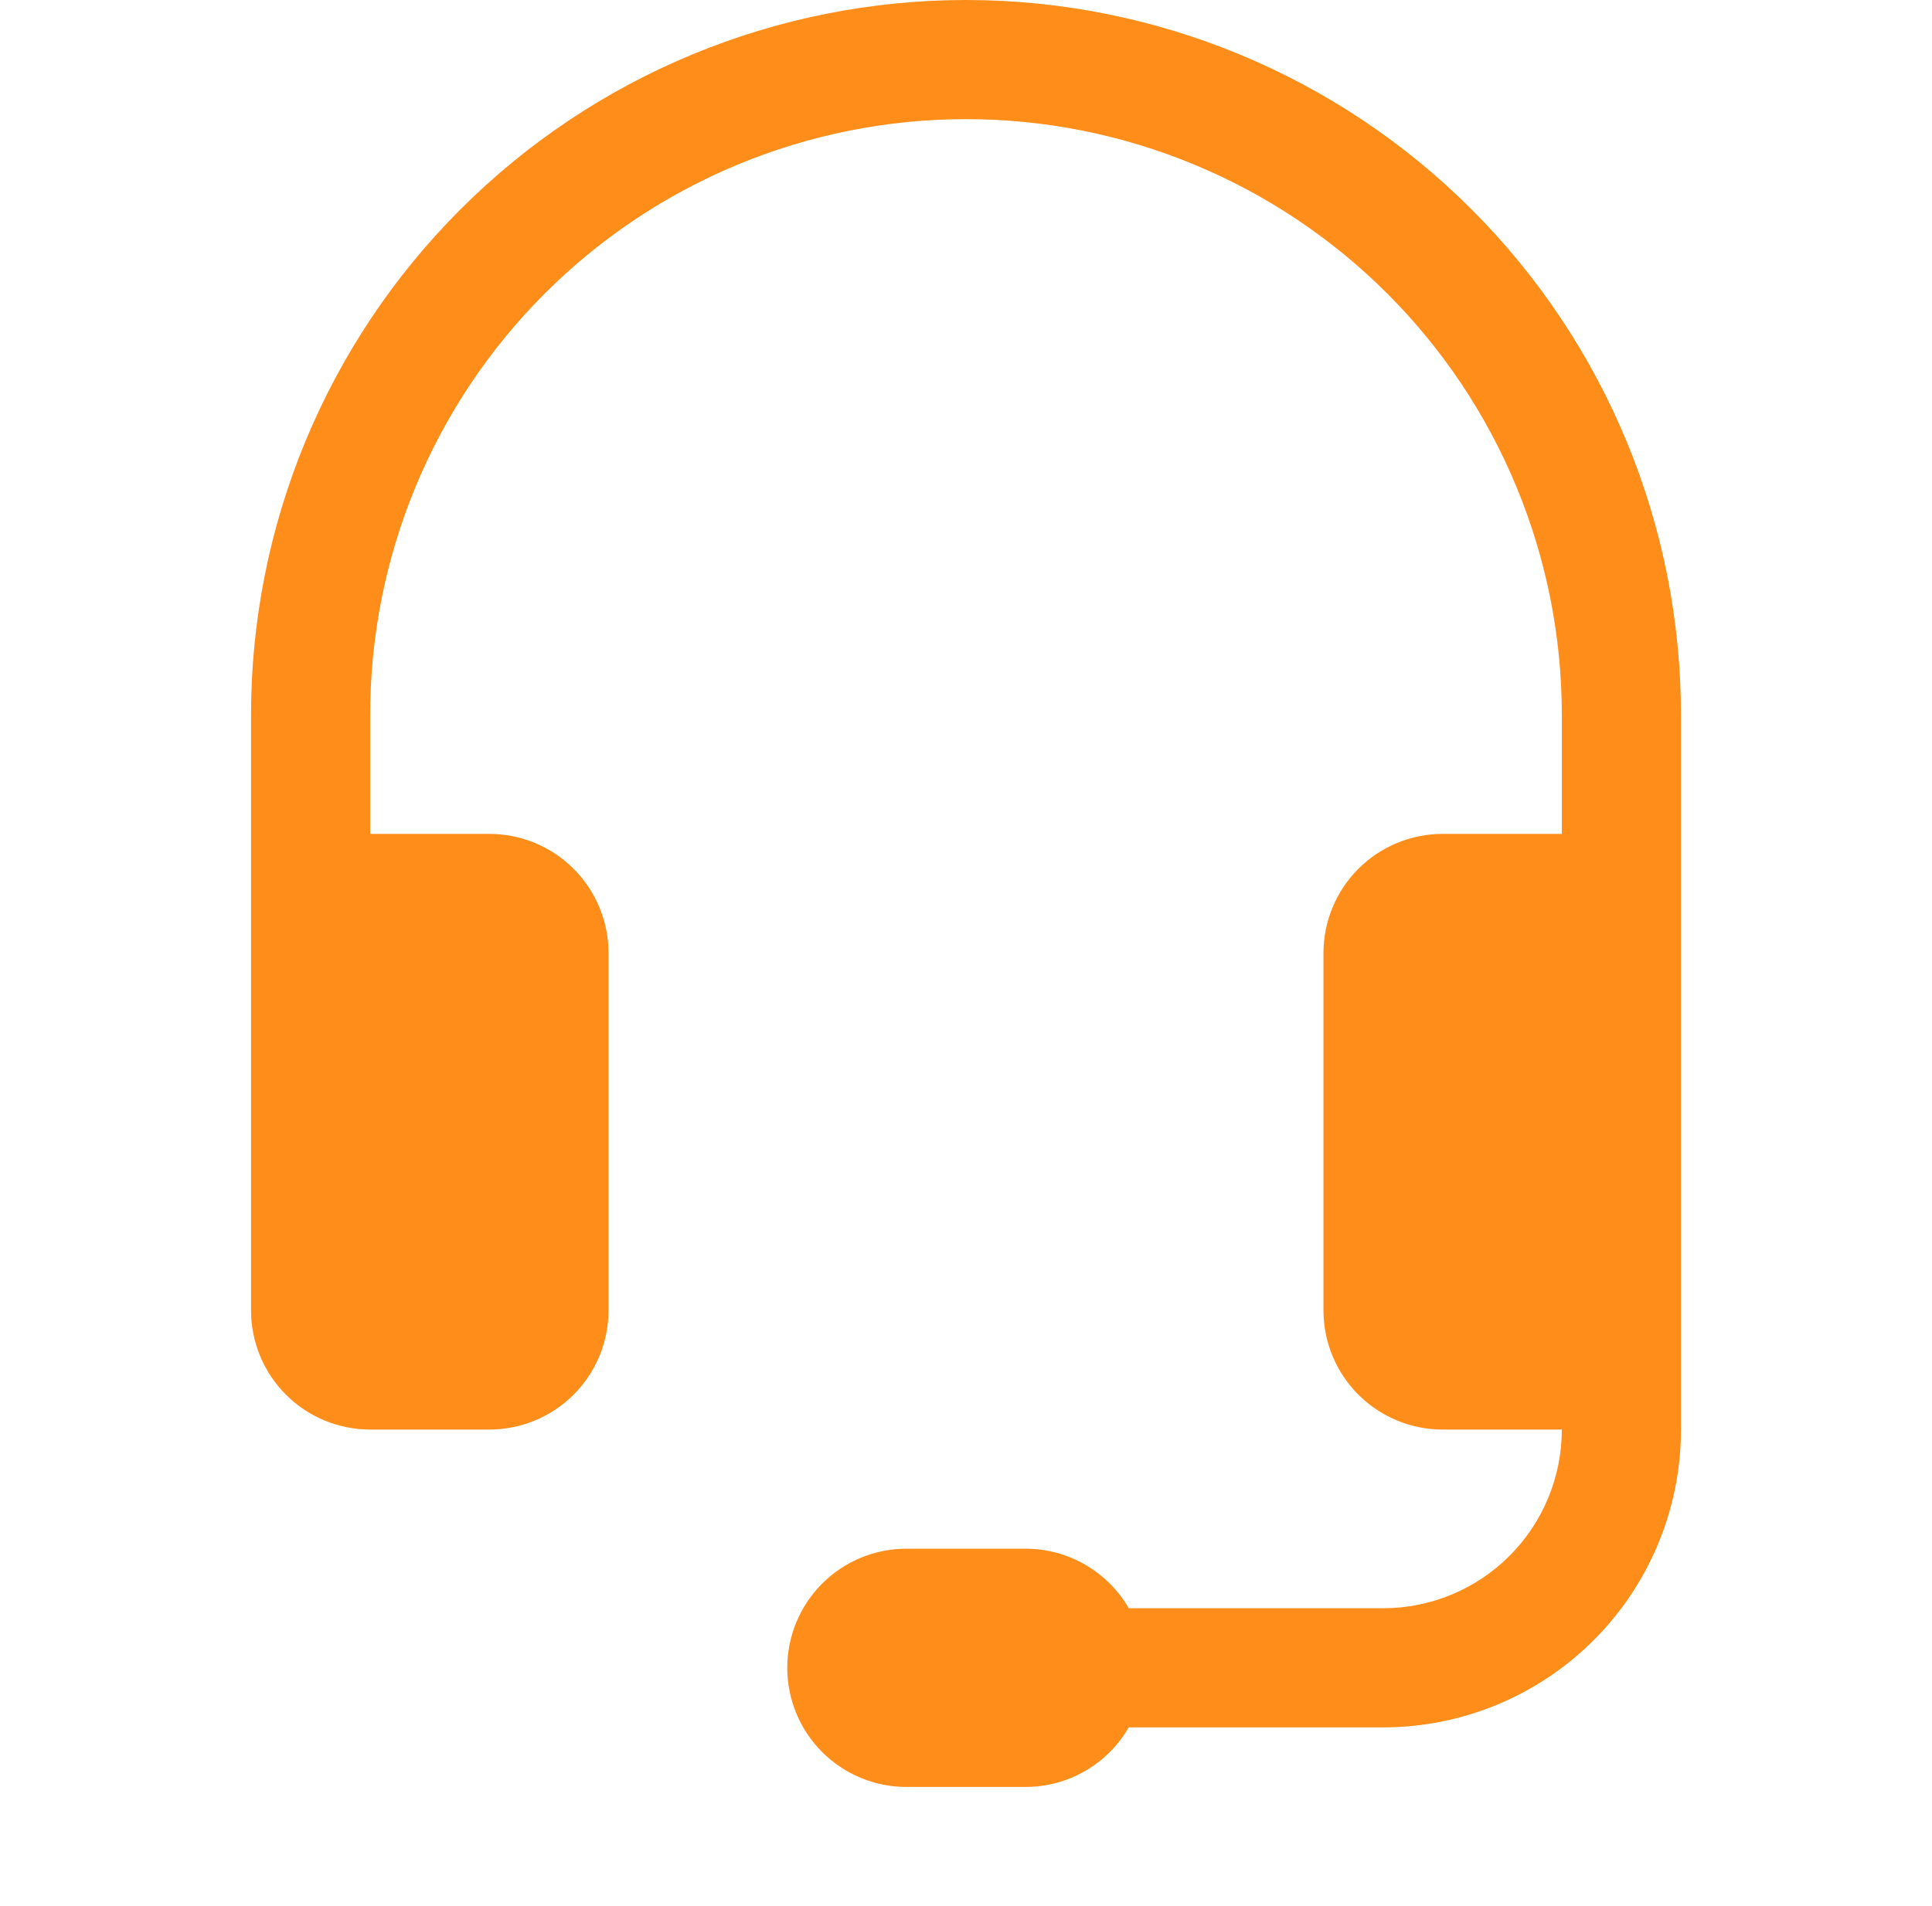 <svg width="76" height="75" viewBox="0 0 76 75" fill="none" xmlns="http://www.w3.org/2000/svg">
<g clip-path="url(#clip0_162_2280)">
<path d="M38 4.688C31.784 4.688 25.823 7.157 21.427 11.552C17.032 15.948 14.562 21.909 14.562 28.125V32.812H19.25C20.493 32.812 21.686 33.306 22.565 34.185C23.444 35.065 23.938 36.257 23.938 37.5V51.562C23.938 52.806 23.444 53.998 22.565 54.877C21.686 55.756 20.493 56.25 19.25 56.25H14.562C13.319 56.25 12.127 55.756 11.248 54.877C10.369 53.998 9.875 52.806 9.875 51.562V28.125C9.875 24.432 10.602 20.774 12.016 17.362C13.429 13.95 15.501 10.849 18.113 8.238C20.724 5.626 23.825 3.554 27.237 2.141C30.649 0.727 34.307 0 38 0C41.693 0 45.351 0.727 48.763 2.141C52.175 3.554 55.276 5.626 57.887 8.238C60.499 10.849 62.571 13.95 63.984 17.362C65.397 20.774 66.125 24.432 66.125 28.125V56.25C66.125 59.358 64.89 62.339 62.693 64.536C60.495 66.734 57.514 67.969 54.406 67.969H44.403C43.992 68.681 43.4 69.273 42.687 69.684C41.975 70.096 41.167 70.312 40.344 70.312H35.656C34.413 70.312 33.221 69.819 32.342 68.94C31.463 68.061 30.969 66.868 30.969 65.625C30.969 64.382 31.463 63.19 32.342 62.31C33.221 61.431 34.413 60.938 35.656 60.938H40.344C41.167 60.938 41.975 61.154 42.687 61.566C43.4 61.977 43.992 62.569 44.403 63.281H54.406C56.271 63.281 58.059 62.541 59.378 61.222C60.697 59.903 61.438 58.115 61.438 56.25H56.75C55.507 56.25 54.315 55.756 53.435 54.877C52.556 53.998 52.062 52.806 52.062 51.562V37.5C52.062 36.257 52.556 35.065 53.435 34.185C54.315 33.306 55.507 32.812 56.75 32.812H61.438V28.125C61.438 25.047 60.831 21.999 59.653 19.156C58.476 16.312 56.749 13.729 54.573 11.552C52.396 9.376 49.813 7.649 46.969 6.472C44.126 5.294 41.078 4.688 38 4.688Z" fill="#FE8D1A"/>
</g>
<defs>
<clipPath id="clip0_162_2280">
<rect width="75" height="75" fill="white" transform="translate(0.5)"/>
</clipPath>
</defs>
</svg>

